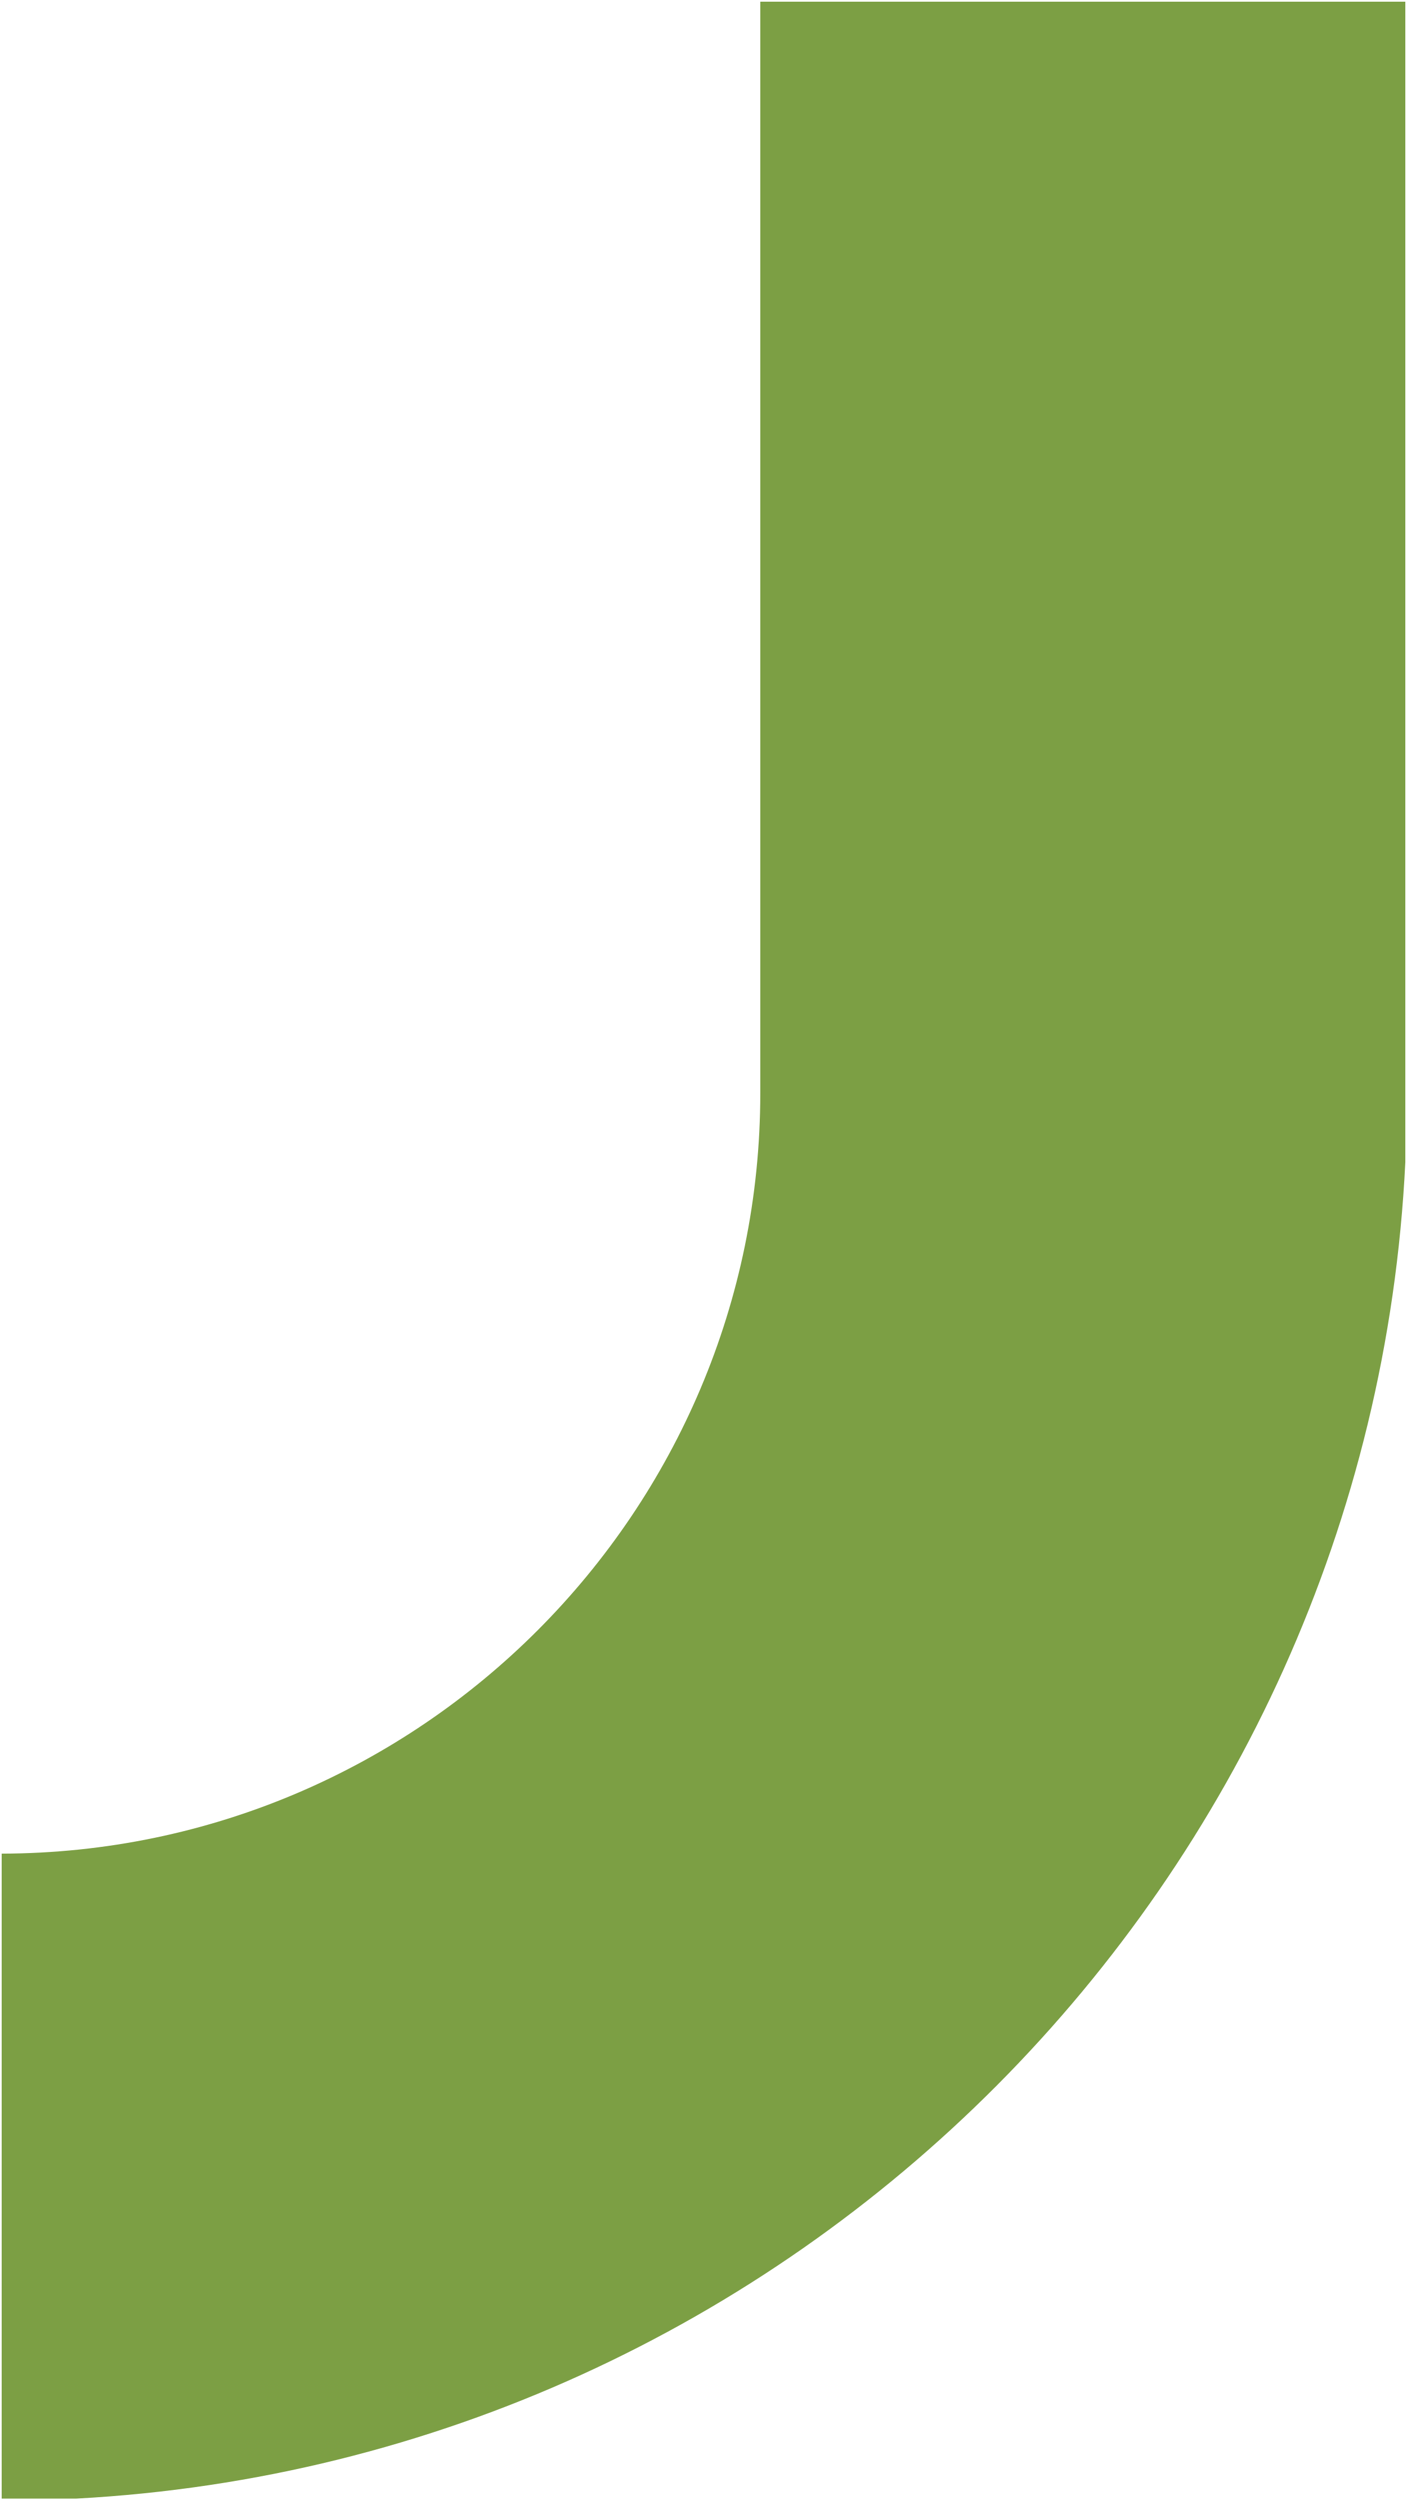 <svg xmlns="http://www.w3.org/2000/svg" width="419.999" height="746" viewBox="0 0 419.999 746"><path id="Intersection_2" data-name="Intersection 2" d="M-8201.5,1534.5V1342.063c124.911-.273,226.452-101.978,226.452-226.953V789.5H-7782.5v346.229c-10.418,214.5-182.515,387.26-396.722,398.771Z" transform="translate(8202 -789)" fill="#7c9f44" stroke="rgba(0,0,0,0)" stroke-miterlimit="10" stroke-width="1"></path></svg>